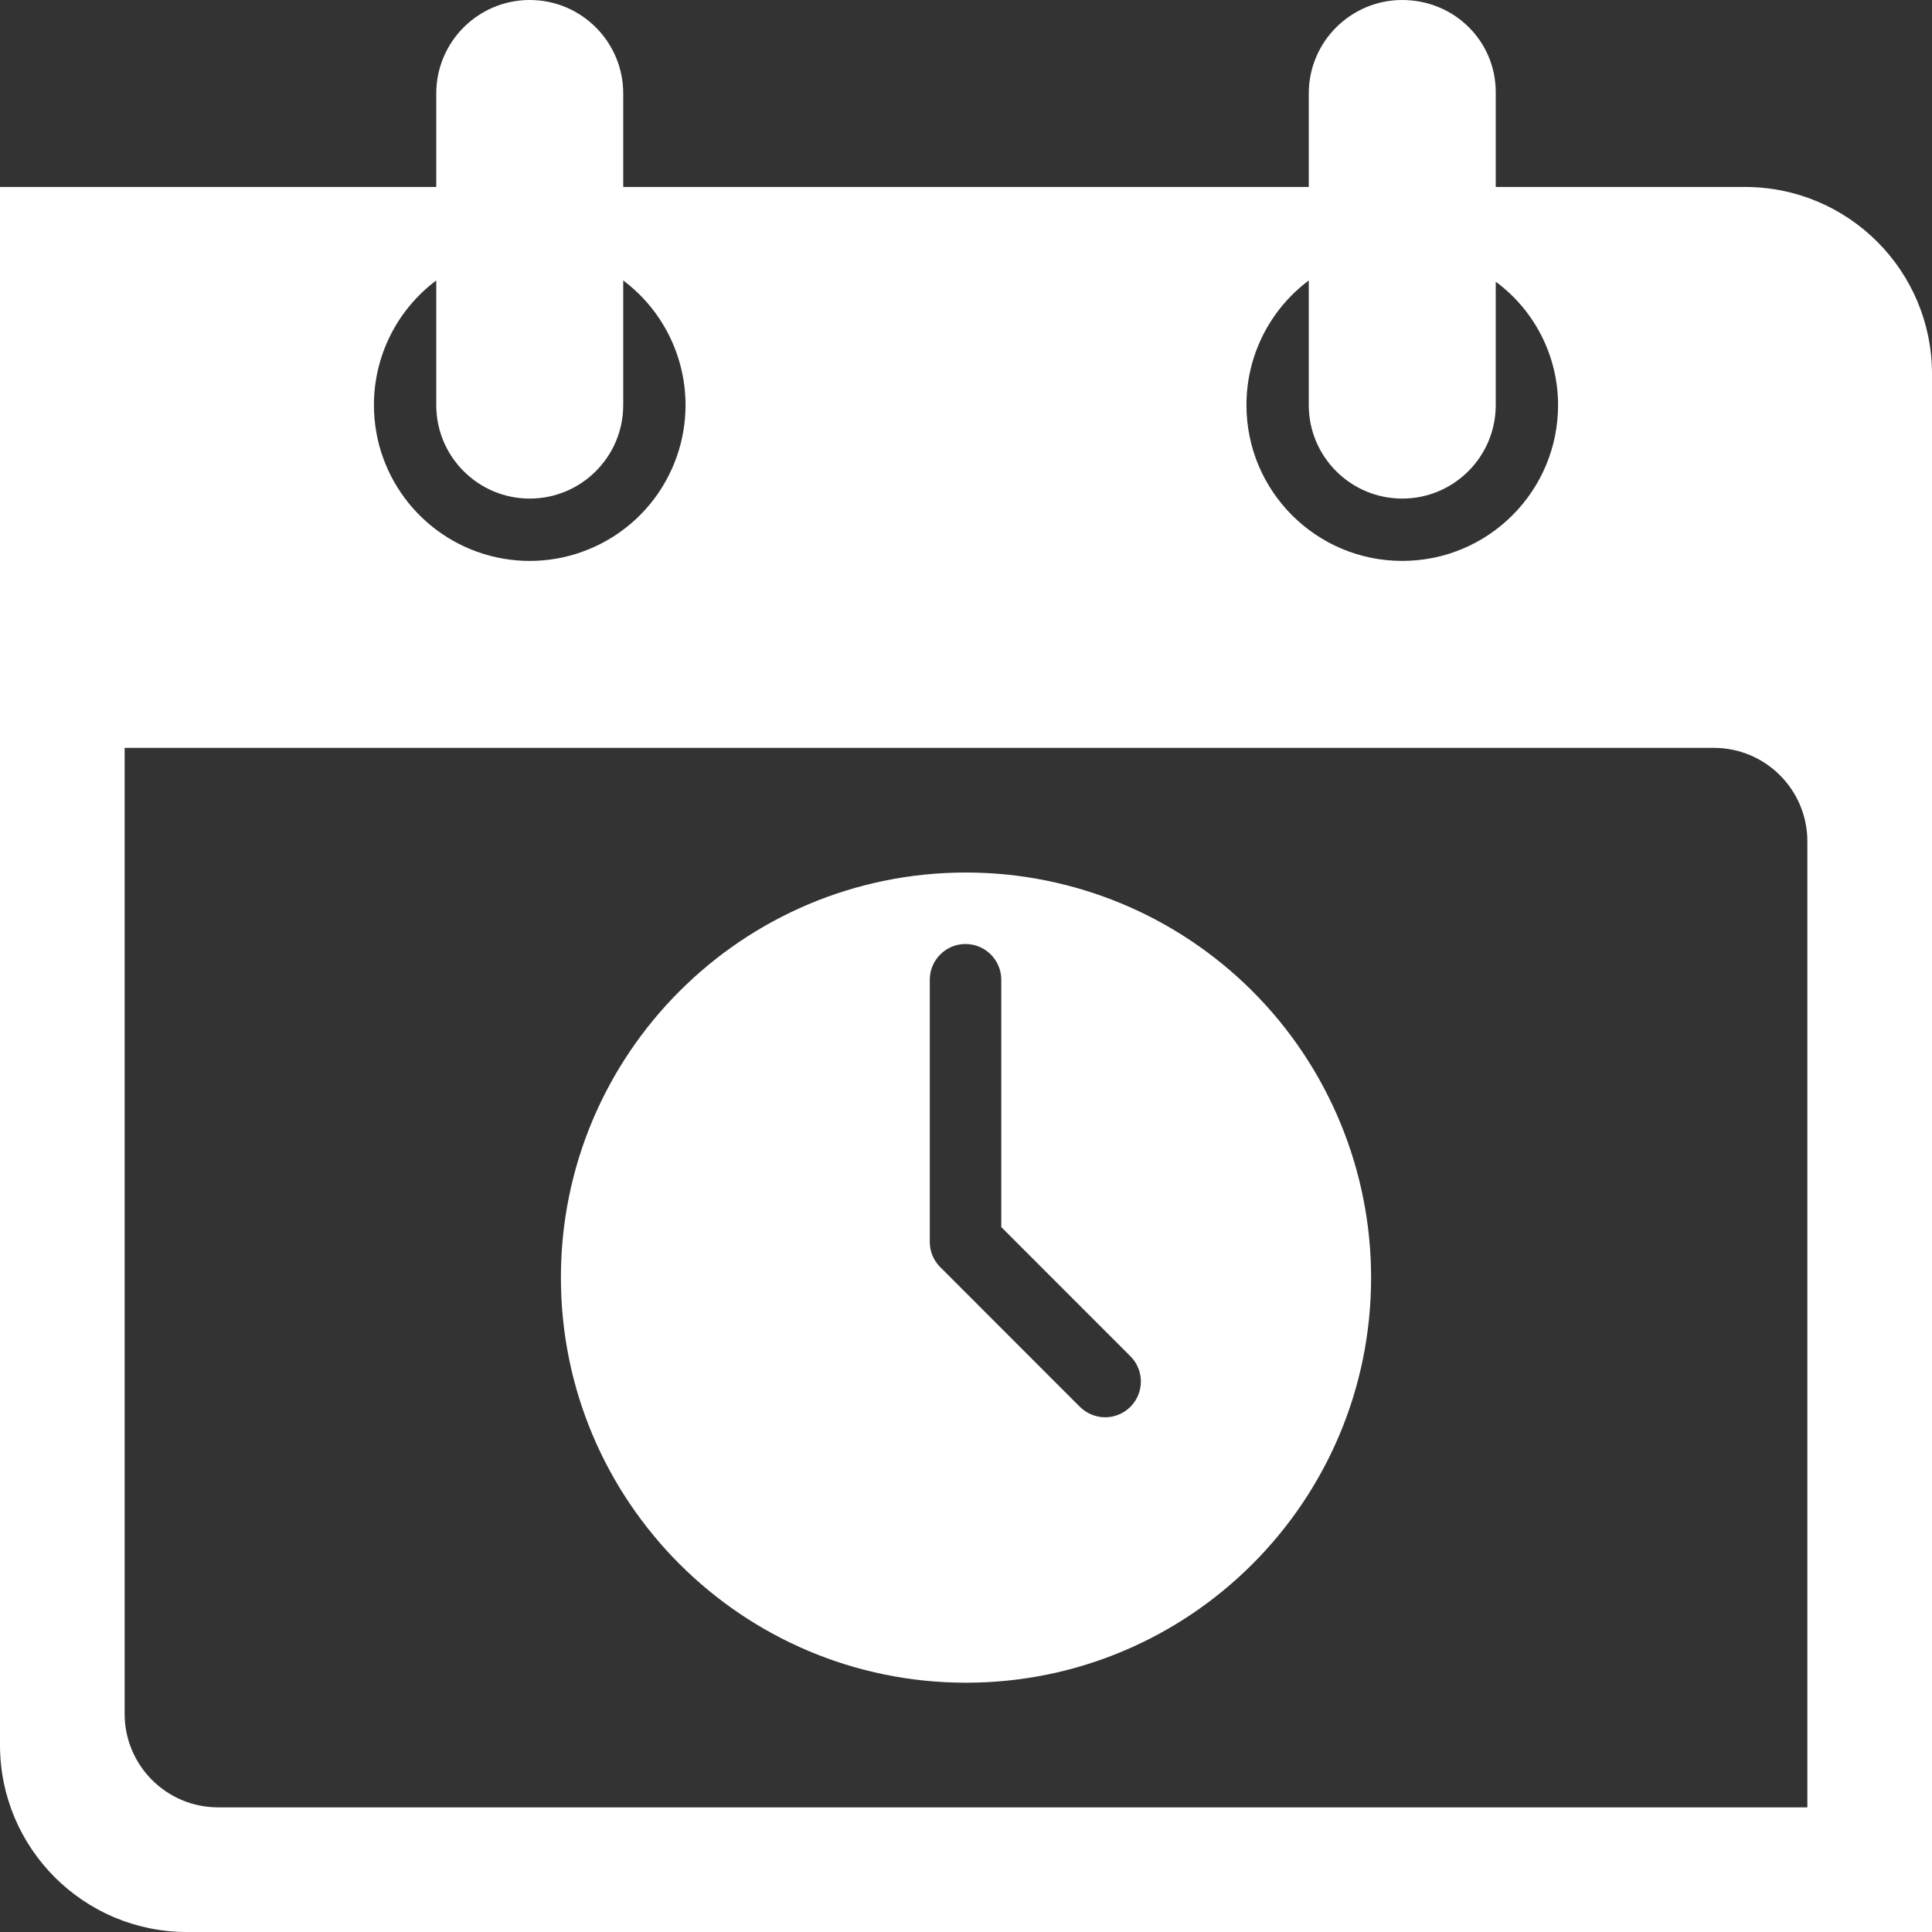 <?xml version="1.0" encoding="utf-8" ?>
<svg xmlns="http://www.w3.org/2000/svg" xmlns:xlink="http://www.w3.org/1999/xlink" width="31" height="31">
	<rect width="100%" height="100%" fill="#333333" stroke="none"/>
	<path fill="white" d="M28 3L24 3L24 1.48C24 0.652 23.328 0 22.5 0C21.672 0 21 0.672 21 1.5L21 3L10 3L10 1.5C10 0.672 9.328 0 8.5 0C7.672 0 7 0.672 7 1.5L7 3L0 3L0 28C0 29.657 1.343 31 3 31L31 31L31 6C31 4.343 29.657 3 28 3L28 3ZM29 29L3.5 29C2.672 29 2 28.328 2 27.5L2 12L27.5 12C28.328 12 29 12.672 29 13.5L29 29ZM6 6.5C5.999 5.713 6.37 4.972 7 4.5L7 6.5C7 7.328 7.672 8 8.5 8C9.328 8 10 7.328 10 6.5L10 6L10 6L10 4.5C10.941 5.206 11.262 6.471 10.773 7.54C10.284 8.609 9.116 9.193 7.968 8.943C6.819 8.692 6 7.676 6 6.5L6 6.5ZM20 6.5C19.999 5.713 20.37 4.972 21 4.5L21 6.5C21 7.328 21.672 8 22.5 8C23.328 8 24 7.328 24 6.5L24 6L24 6L24 4.52C24.629 4.984 25 5.719 25 6.5C25 7.881 23.881 9 22.5 9C21.119 9 20 7.881 20 6.5ZM15.5 14C11.91 14 9 16.91 9 20.5C9 24.09 11.91 27 15.5 27C19.09 27 22 24.09 22 20.5C22 18.776 21.315 17.123 20.096 15.904C18.877 14.685 17.224 14 15.5 14ZM18.138 22.573C18.031 22.68 17.885 22.741 17.733 22.741C17.581 22.741 17.435 22.68 17.327 22.573L15.087 20.332L15.086 20.331C15.08 20.325 15.073 20.318 15.067 20.311C15.064 20.308 15.061 20.305 15.058 20.301C15.055 20.297 15.052 20.294 15.049 20.29C15.045 20.286 15.042 20.281 15.038 20.277C15.036 20.274 15.034 20.271 15.032 20.268C15.028 20.263 15.025 20.258 15.021 20.253C15.019 20.251 15.018 20.248 15.016 20.246C15.012 20.24 15.009 20.235 15.006 20.23C15.004 20.227 15.002 20.224 15.001 20.222C14.998 20.216 14.995 20.211 14.992 20.206C14.99 20.203 14.988 20.2 14.987 20.197C14.984 20.192 14.982 20.187 14.979 20.182C14.977 20.179 14.976 20.175 14.974 20.172C14.972 20.167 14.97 20.162 14.968 20.158C14.966 20.154 14.964 20.15 14.962 20.146C14.961 20.142 14.959 20.137 14.958 20.133C14.956 20.129 14.954 20.124 14.952 20.119C14.951 20.115 14.95 20.112 14.948 20.108C14.947 20.103 14.945 20.098 14.943 20.092C14.942 20.089 14.941 20.086 14.941 20.082C14.939 20.077 14.937 20.071 14.936 20.065C14.935 20.062 14.934 20.059 14.934 20.056C14.932 20.05 14.931 20.044 14.93 20.038C14.929 20.034 14.929 20.031 14.928 20.028C14.927 20.022 14.926 20.016 14.925 20.01C14.924 20.007 14.924 20.003 14.924 19.999C14.923 19.994 14.922 19.988 14.922 19.983C14.921 19.978 14.921 19.973 14.92 19.968C14.92 19.963 14.92 19.959 14.92 19.955C14.919 19.945 14.919 19.936 14.919 19.926L14.919 15.721C14.919 15.404 15.176 15.147 15.492 15.147C15.809 15.147 16.066 15.404 16.066 15.721L16.066 19.689L18.138 21.762C18.246 21.869 18.306 22.015 18.306 22.167C18.306 22.319 18.246 22.465 18.138 22.573L18.138 22.573Z" fill-rule="evenodd"/>
</svg>
